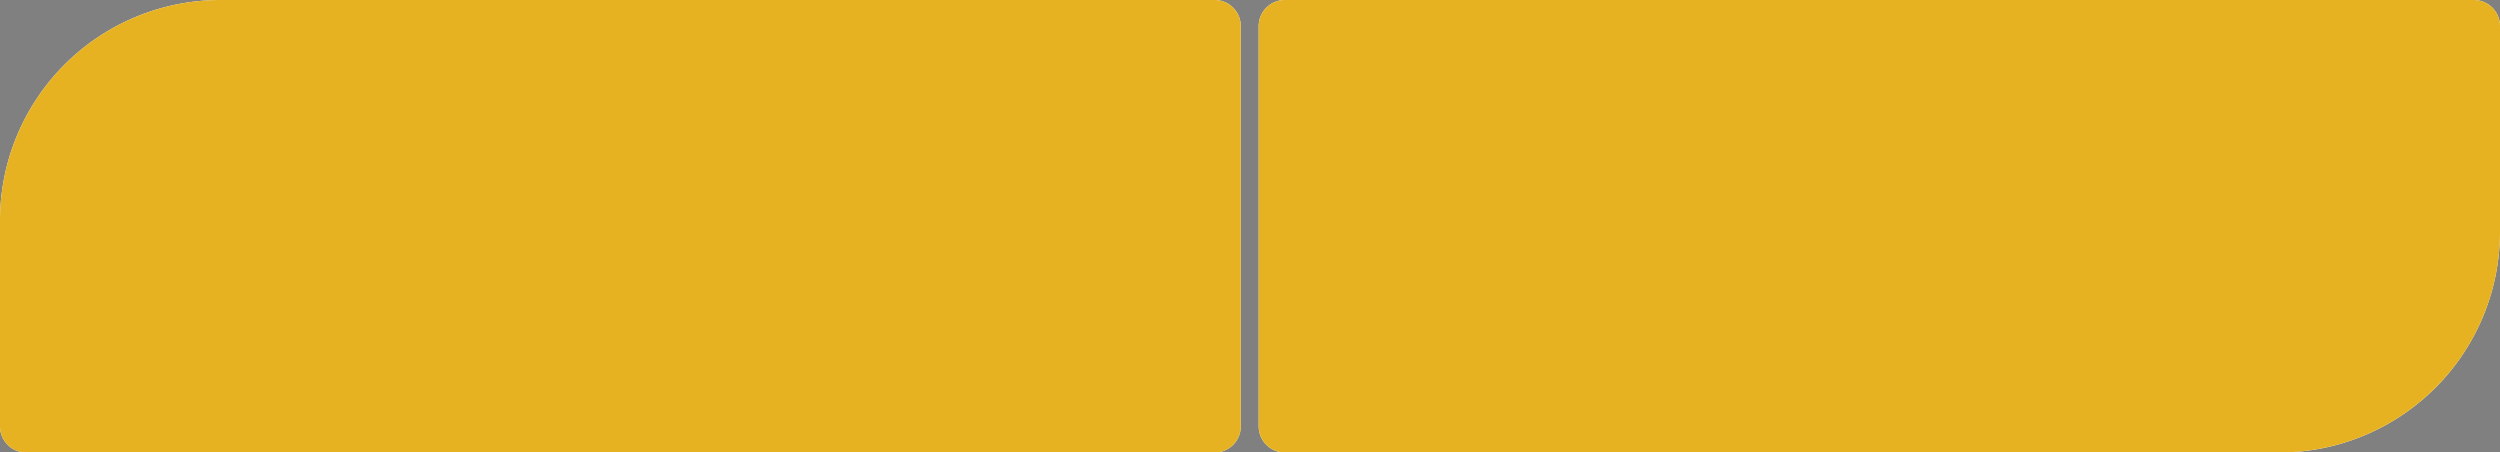<?xml version="1.0" encoding="UTF-8"?>
<svg xmlns="http://www.w3.org/2000/svg" width="137.745" height="24.931" viewBox="0 0 137.745 24.931">
  <rect x="0" y="0" width="137.745" height="24.931" fill="#808080" stroke="none"/>
  <g transform="translate(0 0)">
    <path d="M88.313,292.5h-65.5a1.225,1.225,0,0,1-1.217-1.217V279.946A11.845,11.845,0,0,1,33.447,268.1H88.29a1.225,1.225,0,0,1,1.217,1.217v22.039a1.225,1.225,0,0,1-1.217,1.217V292.5Z" transform="translate(-21.393 -267.847)" fill="#35a8e0"></path>
    <path d="M87.619,291.931H22.146a1.44,1.44,0,0,1-1.446-1.446h0V279.144A12.149,12.149,0,0,1,32.844,267H87.619a1.44,1.44,0,0,1,1.446,1.446h0v22.039a1.44,1.44,0,0,1-1.446,1.446Zm-54.8-24.357a11.581,11.581,0,0,0-11.57,11.57v11.341a.9.9,0,0,0,.9.9h65.5a.9.9,0,0,0,.9-.9h0V268.446a.9.9,0,0,0-.9-.9h0Z" transform="translate(-20.7 -267)" fill="#fff"></path>
    <path d="M71.114,291.845v9.091a.157.157,0,0,1-.161.161H67.372a.157.157,0,0,1-.161-.161h0a.157.157,0,0,0-.161-.161h-.069a5.9,5.9,0,0,1-1.1.253,8.743,8.743,0,0,1-1.354.115,8.912,8.912,0,0,1-3.191-.666,8.466,8.466,0,0,1-4.637-4.614,8.828,8.828,0,0,1,0-6.382,7.921,7.921,0,0,1,1.837-2.8,8.192,8.192,0,0,1,2.8-1.859,8.524,8.524,0,0,1,6.382,0,7.882,7.882,0,0,1,2.663,1.745.153.153,0,0,1,0,.23h0l-2.525,2.525a.153.153,0,0,1-.23,0h0a4.293,4.293,0,0,0-1.4-.9,4.694,4.694,0,0,0-3.444,0,4.437,4.437,0,0,0-1.515.987,4.566,4.566,0,0,0-.023,6.451l.023.023a4.63,4.63,0,0,0,1.354.941,4.47,4.47,0,0,0,1.538.39,4.64,4.64,0,0,0,1.584-.138,4.44,4.44,0,0,0,1.377-.643.164.164,0,0,0,.069-.138v-.574a.157.157,0,0,0-.161-.161H64a.157.157,0,0,1-.161-.161v-3.535A.157.157,0,0,1,64,291.7h6.93c.092-.046.184.023.184.138Z" transform="translate(-47.973 -280.251)" fill="#fff"></path>
    <path d="M143.652,301.39l-.574-1.745a.173.173,0,0,0-.161-.115h-5.1a.173.173,0,0,0-.161.115l-.6,1.814a.173.173,0,0,1-.161.115h-3.742a.157.157,0,0,1-.161-.161v-.069l5.624-16.529a.173.173,0,0,1,.161-.115H142.2a.173.173,0,0,1,.161.115l5.326,16.529a.188.188,0,0,1-.092.23c-.023,0-.046.023-.069,0H143.8a.164.164,0,0,1-.161-.184Zm-4.362-5.808h2.25a.177.177,0,0,0,.184-.161v-.069l-1.1-3.375a.164.164,0,0,0-.207-.115.189.189,0,0,0-.115.115l-1.217,3.375a.168.168,0,0,0,.092.23.1.1,0,0,0,.113,0Z" transform="translate(-107.219 -280.637)" fill="#fff"></path>
    <path d="M220.166,284.3h3.719a.157.157,0,0,1,.161.161l.964,16.552a.177.177,0,0,1-.161.184h-3.535a.157.157,0,0,1-.161-.161l-.344-5.854a.161.161,0,0,0-.321,0l-2,5.9a.173.173,0,0,1-.161.115h-3.673a.173.173,0,0,1-.161-.115l-2.181-6.244a.161.161,0,1,0-.321,0l-.39,6.152a.172.172,0,0,1-.161.161h-3.581a.157.157,0,0,1-.161-.161v-.023l1.079-16.483a.172.172,0,0,1,.161-.161h3.719a.173.173,0,0,1,.161.115l3.489,9.986a.164.164,0,0,0,.207.115.189.189,0,0,0,.115-.115l3.4-9.986C220.028,284.369,220.1,284.323,220.166,284.3Z" transform="translate(-164.771 -280.328)" fill="#fff"></path>
    <path d="M325.017,268.2h65.5a1.225,1.225,0,0,1,1.217,1.217h0v11.341a11.845,11.845,0,0,1-11.85,11.842H325.017a1.225,1.225,0,0,1-1.217-1.217V269.348A1.2,1.2,0,0,1,325.017,268.2Z" transform="translate(-254.218 -267.925)" fill="#1f2e66"></path>
    <path d="M379.044,291.931h-54.8a1.44,1.44,0,0,1-1.446-1.446h0V268.446A1.44,1.44,0,0,1,324.246,267h65.5a1.44,1.44,0,0,1,1.446,1.446h0v11.341A12.164,12.164,0,0,1,379.044,291.931Zm-54.8-24.357a.9.9,0,0,0-.9.9h0V290.49a.9.9,0,0,0,.9.9h54.821a11.581,11.581,0,0,0,11.57-11.57V268.469a.9.9,0,0,0-.9-.9Z" transform="translate(-253.447 -267)" fill="#fff"></path>
    <path d="M351.816,299.314a5.291,5.291,0,0,1-1.584-.23,4.993,4.993,0,0,1-1.515-.689,5.932,5.932,0,0,1-1.928-2.066,5.773,5.773,0,0,1-.689-2.617.177.177,0,0,1,.161-.184h3.627a.157.157,0,0,1,.161.161,1.551,1.551,0,0,0,.3.9,1.927,1.927,0,0,0,.528.528,1.608,1.608,0,0,0,.9.3,1.922,1.922,0,0,0,.941-.184,1.318,1.318,0,0,0,.528-.344,1.605,1.605,0,0,0,.3-.39.762.762,0,0,0,.115-.367,2.6,2.6,0,0,0,0-.6,1.938,1.938,0,0,0-.115-.39,1.6,1.6,0,0,0-.3-.39,2.1,2.1,0,0,0-.528-.344l-.528-.207-.6-.207-1.217-.413a6.073,6.073,0,0,1-1.217-.62,4.912,4.912,0,0,1-1.354-1.217,4.977,4.977,0,0,1-.964-3.444,4.488,4.488,0,0,1,.528-1.791,5.433,5.433,0,0,1,1.033-1.354,5.549,5.549,0,0,1,1.377-.918,4.355,4.355,0,0,1,1.63-.39,5.708,5.708,0,0,1,3.352.826,5.471,5.471,0,0,1,1.217,1.079,4.891,4.891,0,0,1,1.01,2.824.177.177,0,0,1-.161.184h-3.535a.154.154,0,0,1-.161-.138.707.707,0,0,0-.321-.574,2.641,2.641,0,0,0-.574-.275h-.184a1.115,1.115,0,0,0-.39,0,1.1,1.1,0,0,0-.459.161.86.86,0,0,0-.367.39,1.077,1.077,0,0,0-.069.758,1.163,1.163,0,0,0,.459.643,3.97,3.97,0,0,0,.712.321l.826.3.781.253a5.869,5.869,0,0,1,.8.321,5.383,5.383,0,0,1,2.365,7.874,5.786,5.786,0,0,1-3.581,2.433C352.666,299.268,352.229,299.314,351.816,299.314Z" transform="translate(-271.398 -278.423)" fill="#fff"></path>
    <path d="M560.913,291.594a7.412,7.412,0,0,1-.528,2.732,6.905,6.905,0,0,1-1.492,2.227,7.437,7.437,0,0,1-2.227,1.538,6.453,6.453,0,0,1-2.548.574.157.157,0,0,0-.161.161v2.365a.157.157,0,0,1-.161.161h-3.535a.157.157,0,0,1-.161-.161v-16.53a.157.157,0,0,1,.161-.161h3.7a6.473,6.473,0,0,1,2.709.6,7.438,7.438,0,0,1,2.227,1.538,6.906,6.906,0,0,1,1.492,2.227A7.414,7.414,0,0,1,560.913,291.594Zm-6.979,3.03a.157.157,0,0,0,.161.161h.023a3.151,3.151,0,0,0,1.01-.275,3.216,3.216,0,0,0,.964-.689,3.672,3.672,0,0,0,.666-1.01,3.187,3.187,0,0,0-.666-3.444,3.1,3.1,0,0,0-.964-.689,2.656,2.656,0,0,0-1.01-.275.175.175,0,0,0-.184.138Z" transform="translate(-428.566 -280.483)" fill="#fff"></path>
    <path d="M469.264,284.4a8.5,8.5,0,0,1,7.783,5.12,8.354,8.354,0,0,1-1.814,9.229,8.6,8.6,0,0,1-2.686,1.837,8.425,8.425,0,0,1-11.042-4.477,8.563,8.563,0,0,1,0-6.566,8.379,8.379,0,0,1,4.477-4.477A8.474,8.474,0,0,1,469.264,284.4Zm0,12.994a4.526,4.526,0,1,0-1.767-.344,4.748,4.748,0,0,0,1.768.344Z" transform="translate(-359.805 -280.405)" fill="#fff"></path>
    <path d="M422.061,300.6h3.581a.157.157,0,0,1,.161.161v12.833a.157.157,0,0,1-.161.161h-3.581a.157.157,0,0,1-.161-.161V300.761a.157.157,0,0,1,.161-.161Z" transform="translate(-329.797 -292.886)" fill="#fff"></path>
    <path d="M408.061,284.4H418.07a.157.157,0,0,1,.161.161v3.581a.157.157,0,0,1-.161.161H408.061a.157.157,0,0,1-.161-.161v-3.581a.172.172,0,0,1,.161-.161Z" transform="translate(-319.011 -280.405)" fill="#fff"></path>
  </g>
  <g style="mix-blend-mode:color;isolation:isolate">
    <path d="M88.313,292.5h-65.5a1.225,1.225,0,0,1-1.217-1.217V279.946A11.845,11.845,0,0,1,33.447,268.1H88.29a1.225,1.225,0,0,1,1.217,1.217v22.039a1.225,1.225,0,0,1-1.217,1.217V292.5Z" transform="translate(-21.393 -267.847)" fill="#e7b222"></path>
    <path d="M87.619,291.931H22.146a1.44,1.44,0,0,1-1.446-1.446h0V279.144A12.149,12.149,0,0,1,32.844,267H87.619a1.44,1.44,0,0,1,1.446,1.446h0v22.039a1.44,1.44,0,0,1-1.446,1.446Zm-54.8-24.357a11.581,11.581,0,0,0-11.57,11.57v11.341a.9.9,0,0,0,.9.9h65.5a.9.9,0,0,0,.9-.9h0V268.446a.9.9,0,0,0-.9-.9h0Z" transform="translate(-20.7 -267)" fill="#e7b222"></path>
    <path d="M71.114,291.845v9.091a.157.157,0,0,1-.161.161H67.372a.157.157,0,0,1-.161-.161h0a.157.157,0,0,0-.161-.161h-.069a5.9,5.9,0,0,1-1.1.253,8.743,8.743,0,0,1-1.354.115,8.912,8.912,0,0,1-3.191-.666,8.466,8.466,0,0,1-4.637-4.614,8.828,8.828,0,0,1,0-6.382,7.921,7.921,0,0,1,1.837-2.8,8.192,8.192,0,0,1,2.8-1.859,8.524,8.524,0,0,1,6.382,0,7.882,7.882,0,0,1,2.663,1.745.153.153,0,0,1,0,.23h0l-2.525,2.525a.153.153,0,0,1-.23,0h0a4.293,4.293,0,0,0-1.4-.9,4.694,4.694,0,0,0-3.444,0,4.437,4.437,0,0,0-1.515.987,4.566,4.566,0,0,0-.023,6.451l.023.023a4.63,4.63,0,0,0,1.354.941,4.47,4.47,0,0,0,1.538.39,4.64,4.64,0,0,0,1.584-.138,4.44,4.44,0,0,0,1.377-.643.164.164,0,0,0,.069-.138v-.574a.157.157,0,0,0-.161-.161H64a.157.157,0,0,1-.161-.161v-3.535A.157.157,0,0,1,64,291.7h6.93c.092-.046.184.023.184.138Z" transform="translate(-47.973 -280.251)" fill="#e7b222"></path>
    <path d="M143.652,301.39l-.574-1.745a.173.173,0,0,0-.161-.115h-5.1a.173.173,0,0,0-.161.115l-.6,1.814a.173.173,0,0,1-.161.115h-3.742a.157.157,0,0,1-.161-.161v-.069l5.624-16.529a.173.173,0,0,1,.161-.115H142.2a.173.173,0,0,1,.161.115l5.326,16.529a.188.188,0,0,1-.092.23c-.023,0-.046.023-.069,0H143.8a.164.164,0,0,1-.161-.184Zm-4.362-5.808h2.25a.177.177,0,0,0,.184-.161v-.069l-1.1-3.375a.164.164,0,0,0-.207-.115.189.189,0,0,0-.115.115l-1.217,3.375a.168.168,0,0,0,.092.23.1.1,0,0,0,.113,0Z" transform="translate(-107.219 -280.637)" fill="#e7b222"></path>
    <path d="M220.166,284.3h3.719a.157.157,0,0,1,.161.161l.964,16.552a.177.177,0,0,1-.161.184h-3.535a.157.157,0,0,1-.161-.161l-.344-5.854a.161.161,0,0,0-.321,0l-2,5.9a.173.173,0,0,1-.161.115h-3.673a.173.173,0,0,1-.161-.115l-2.181-6.244a.161.161,0,1,0-.321,0l-.39,6.152a.172.172,0,0,1-.161.161h-3.581a.157.157,0,0,1-.161-.161v-.023l1.079-16.483a.172.172,0,0,1,.161-.161h3.719a.173.173,0,0,1,.161.115l3.489,9.986a.164.164,0,0,0,.207.115.189.189,0,0,0,.115-.115l3.4-9.986C220.028,284.369,220.1,284.323,220.166,284.3Z" transform="translate(-164.771 -280.328)" fill="#e7b222"></path>
    <path d="M325.017,268.2h65.5a1.225,1.225,0,0,1,1.217,1.217h0v11.341a11.845,11.845,0,0,1-11.85,11.842H325.017a1.225,1.225,0,0,1-1.217-1.217V269.348A1.2,1.2,0,0,1,325.017,268.2Z" transform="translate(-254.218 -267.925)" fill="#e7b222"></path>
    <path d="M379.044,291.931h-54.8a1.44,1.44,0,0,1-1.446-1.446h0V268.446A1.44,1.44,0,0,1,324.246,267h65.5a1.44,1.44,0,0,1,1.446,1.446h0v11.341A12.164,12.164,0,0,1,379.044,291.931Zm-54.8-24.357a.9.9,0,0,0-.9.9h0V290.49a.9.9,0,0,0,.9.9h54.821a11.581,11.581,0,0,0,11.57-11.57V268.469a.9.9,0,0,0-.9-.9Z" transform="translate(-253.447 -267)" fill="#e7b222"></path>
    <path d="M351.816,299.314a5.291,5.291,0,0,1-1.584-.23,4.993,4.993,0,0,1-1.515-.689,5.932,5.932,0,0,1-1.928-2.066,5.773,5.773,0,0,1-.689-2.617.177.177,0,0,1,.161-.184h3.627a.157.157,0,0,1,.161.161,1.551,1.551,0,0,0,.3.9,1.927,1.927,0,0,0,.528.528,1.608,1.608,0,0,0,.9.3,1.922,1.922,0,0,0,.941-.184,1.318,1.318,0,0,0,.528-.344,1.605,1.605,0,0,0,.3-.39.762.762,0,0,0,.115-.367,2.6,2.6,0,0,0,0-.6,1.938,1.938,0,0,0-.115-.39,1.6,1.6,0,0,0-.3-.39,2.1,2.1,0,0,0-.528-.344l-.528-.207-.6-.207-1.217-.413a6.073,6.073,0,0,1-1.217-.62,4.912,4.912,0,0,1-1.354-1.217,4.977,4.977,0,0,1-.964-3.444,4.488,4.488,0,0,1,.528-1.791,5.433,5.433,0,0,1,1.033-1.354,5.549,5.549,0,0,1,1.377-.918,4.355,4.355,0,0,1,1.63-.39,5.708,5.708,0,0,1,3.352.826,5.471,5.471,0,0,1,1.217,1.079,4.891,4.891,0,0,1,1.01,2.824.177.177,0,0,1-.161.184h-3.535a.154.154,0,0,1-.161-.138.707.707,0,0,0-.321-.574,2.641,2.641,0,0,0-.574-.275h-.184a1.115,1.115,0,0,0-.39,0,1.1,1.1,0,0,0-.459.161.86.86,0,0,0-.367.39,1.077,1.077,0,0,0-.069.758,1.163,1.163,0,0,0,.459.643,3.97,3.97,0,0,0,.712.321l.826.3.781.253a5.869,5.869,0,0,1,.8.321,5.383,5.383,0,0,1,2.365,7.874,5.786,5.786,0,0,1-3.581,2.433C352.666,299.268,352.229,299.314,351.816,299.314Z" transform="translate(-271.398 -278.423)" fill="#e7b222"></path>
    <path d="M560.913,291.594a7.412,7.412,0,0,1-.528,2.732,6.905,6.905,0,0,1-1.492,2.227,7.437,7.437,0,0,1-2.227,1.538,6.453,6.453,0,0,1-2.548.574.157.157,0,0,0-.161.161v2.365a.157.157,0,0,1-.161.161h-3.535a.157.157,0,0,1-.161-.161v-16.53a.157.157,0,0,1,.161-.161h3.7a6.473,6.473,0,0,1,2.709.6,7.438,7.438,0,0,1,2.227,1.538,6.906,6.906,0,0,1,1.492,2.227A7.414,7.414,0,0,1,560.913,291.594Zm-6.979,3.03a.157.157,0,0,0,.161.161h.023a3.151,3.151,0,0,0,1.01-.275,3.216,3.216,0,0,0,.964-.689,3.672,3.672,0,0,0,.666-1.01,3.187,3.187,0,0,0-.666-3.444,3.1,3.1,0,0,0-.964-.689,2.656,2.656,0,0,0-1.01-.275.175.175,0,0,0-.184.138Z" transform="translate(-428.566 -280.483)" fill="#e7b222"></path>
    <path d="M469.264,284.4a8.5,8.5,0,0,1,7.783,5.12,8.354,8.354,0,0,1-1.814,9.229,8.6,8.6,0,0,1-2.686,1.837,8.425,8.425,0,0,1-11.042-4.477,8.563,8.563,0,0,1,0-6.566,8.379,8.379,0,0,1,4.477-4.477A8.474,8.474,0,0,1,469.264,284.4Zm0,12.994a4.526,4.526,0,1,0-1.767-.344,4.748,4.748,0,0,0,1.768.344Z" transform="translate(-359.805 -280.405)" fill="#e7b222"></path>
    <path d="M422.061,300.6h3.581a.157.157,0,0,1,.161.161v12.833a.157.157,0,0,1-.161.161h-3.581a.157.157,0,0,1-.161-.161V300.761a.157.157,0,0,1,.161-.161Z" transform="translate(-329.797 -292.886)" fill="#e7b222"></path>
    <path d="M408.061,284.4H418.07a.157.157,0,0,1,.161.161v3.581a.157.157,0,0,1-.161.161H408.061a.157.157,0,0,1-.161-.161v-3.581a.172.172,0,0,1,.161-.161Z" transform="translate(-319.011 -280.405)" fill="#e7b222"></path>
  </g>
</svg>
